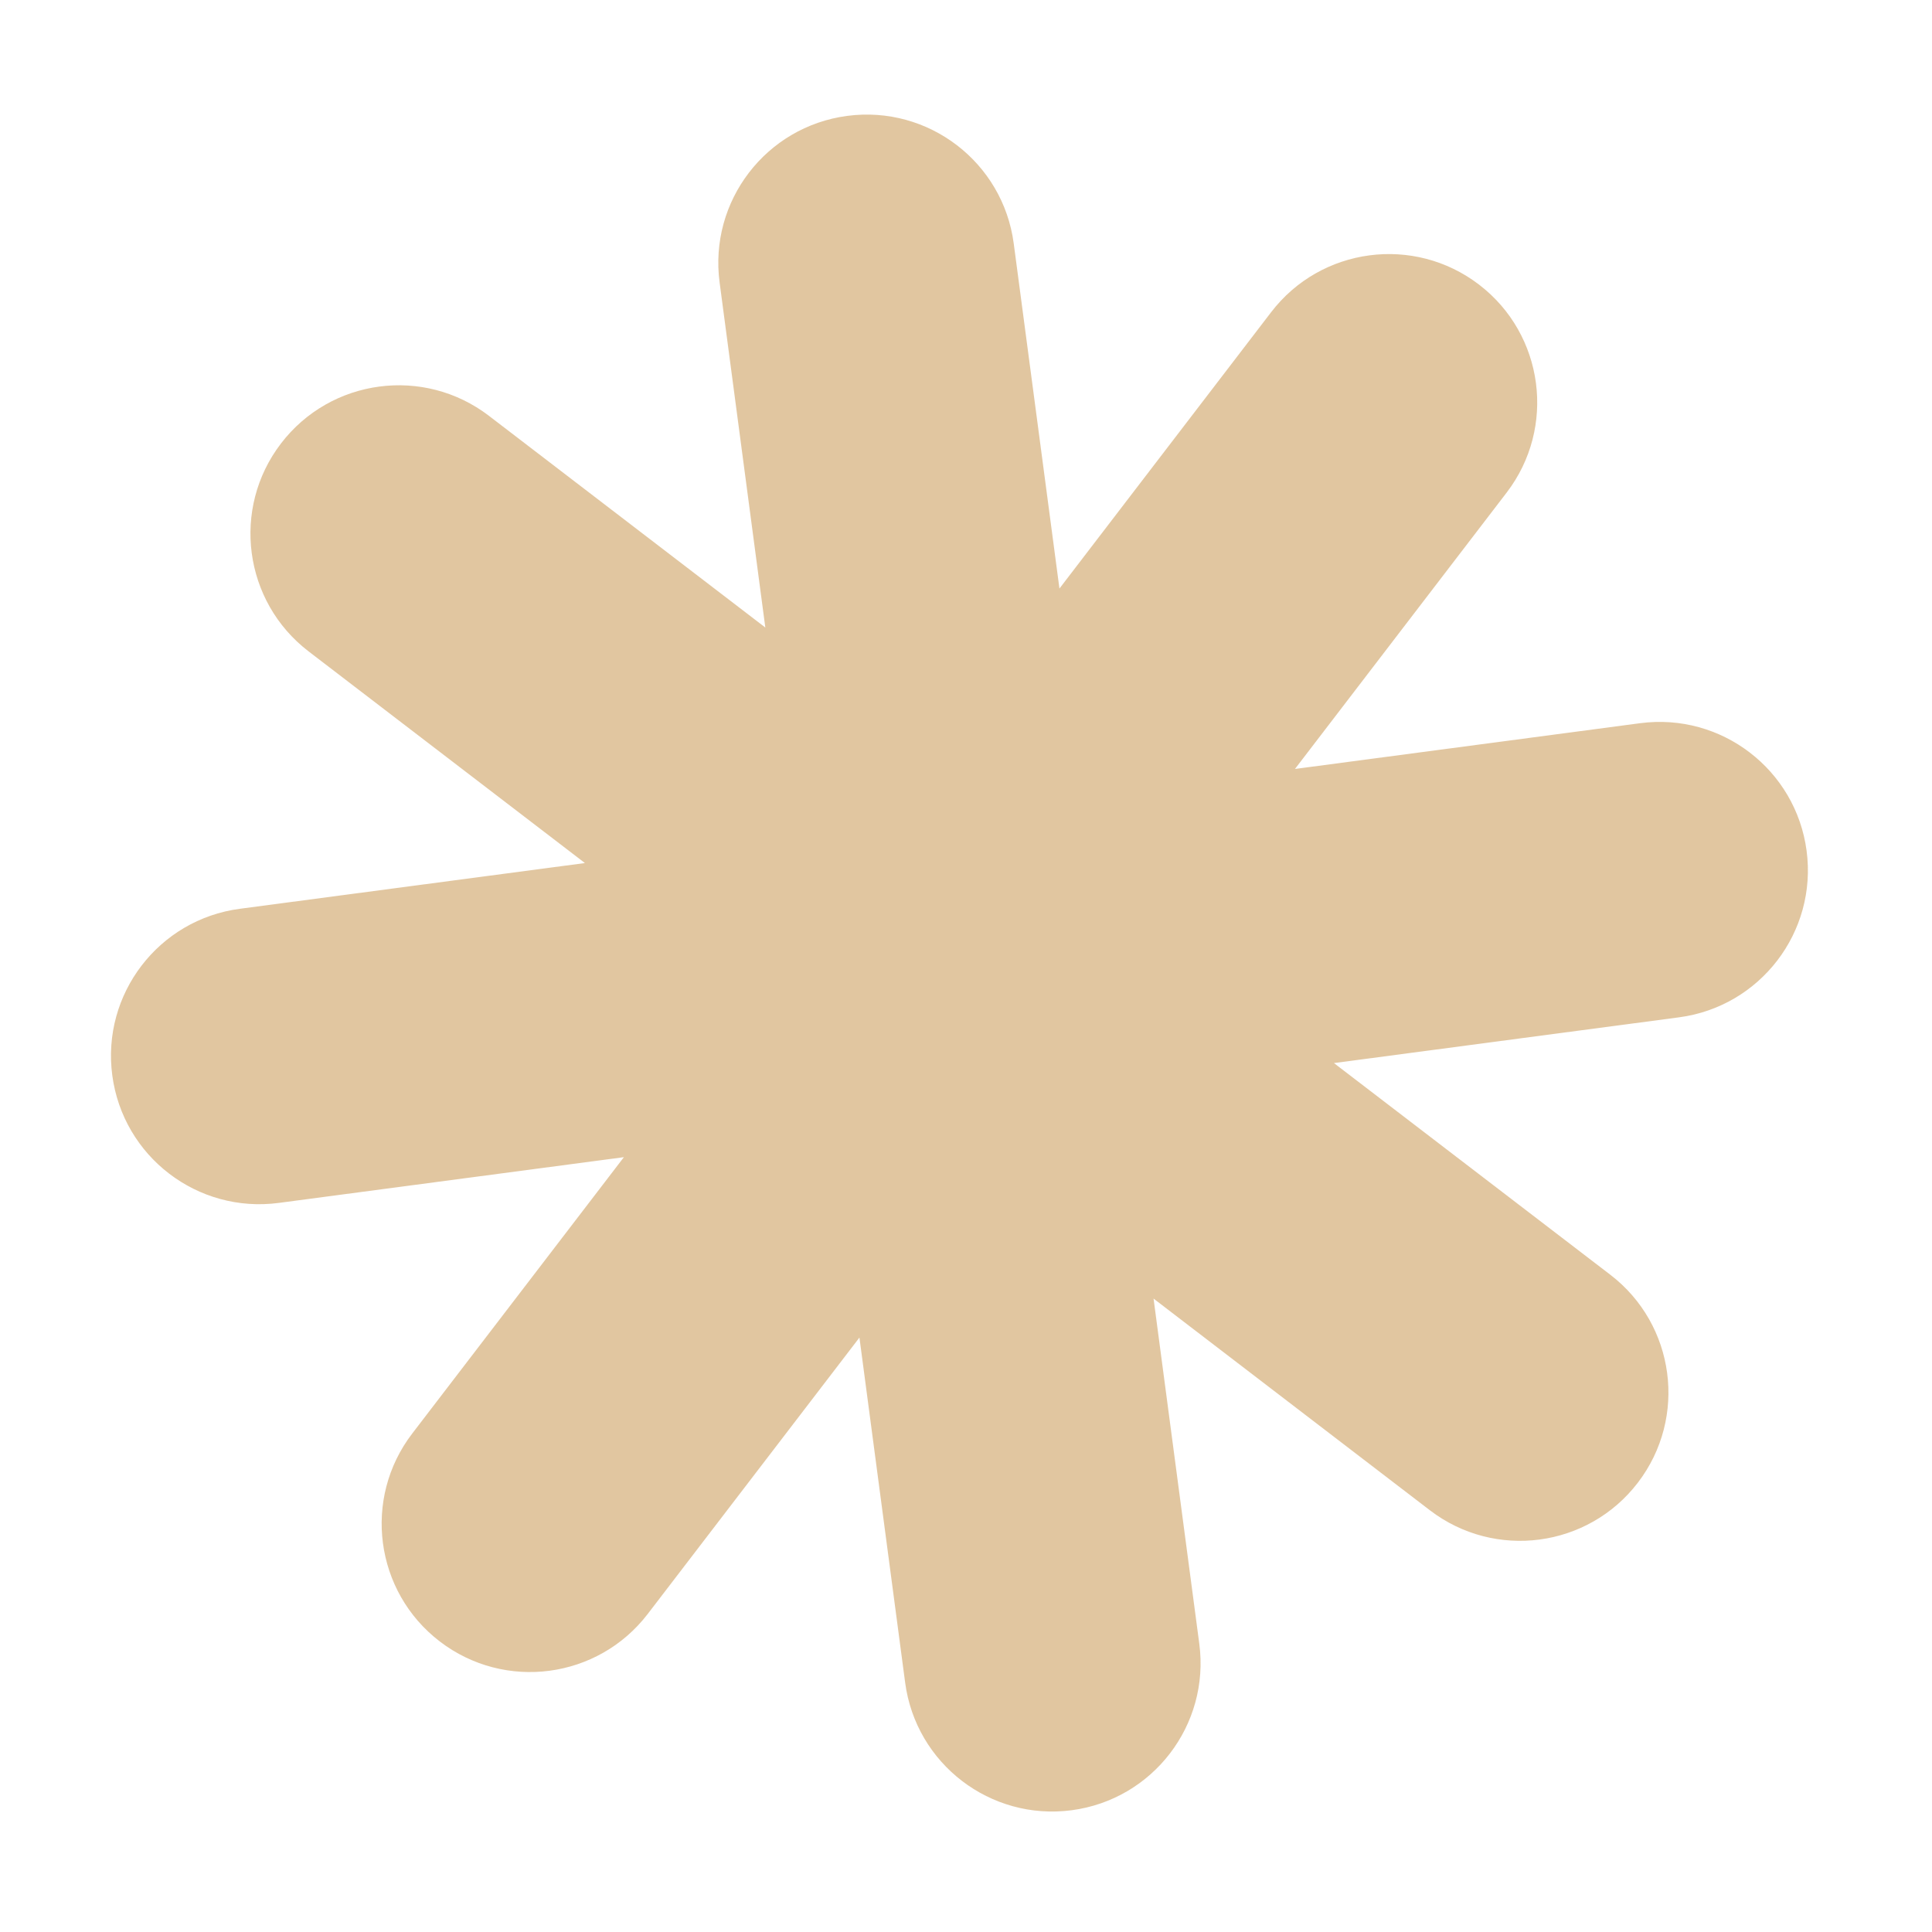 <svg xmlns="http://www.w3.org/2000/svg" width="114" height="114" viewBox="0 0 114 114" fill="none"><g clip-path="url(#clip0_108_1652)"><path d="M96.773 42.674L76.411 45.373L88.901 29.067C91.84 25.229 91.112 19.735 87.275 16.796C83.437 13.857 77.943 14.585 75.004 18.422L62.514 34.728L59.816 14.366C59.181 9.575 54.782 6.203 49.988 6.838C45.197 7.473 41.825 11.872 42.461 16.666L45.159 37.028L28.853 24.538C25.016 21.599 19.522 22.327 16.582 26.165C13.643 30.002 14.371 35.496 18.209 38.436L34.514 50.925L14.152 53.624C9.361 54.258 5.989 58.657 6.625 63.451C7.26 68.245 11.658 71.614 16.452 70.979L36.814 68.28L24.325 84.586C21.385 88.424 22.113 93.917 25.951 96.857C29.789 99.796 35.282 99.068 38.222 95.231L50.712 78.925L53.41 99.287C54.045 104.078 58.444 107.45 63.238 106.815C68.029 106.18 71.401 101.781 70.765 96.987L68.067 76.625L84.372 89.115C88.21 92.054 93.704 91.326 96.643 87.488C99.583 83.651 98.855 78.157 95.017 75.217L78.711 62.728L99.073 60.029C103.864 59.394 107.236 54.996 106.601 50.202C105.966 45.411 101.567 42.039 96.773 42.674Z" fill="#C58E43" fill-opacity="0.5"></path></g><defs><clipPath id="clip0_108_1652"><rect width="100.85" height="100.85" fill="white" transform="translate(0 13.463) rotate(-7.549)"></rect></clipPath></defs></svg>